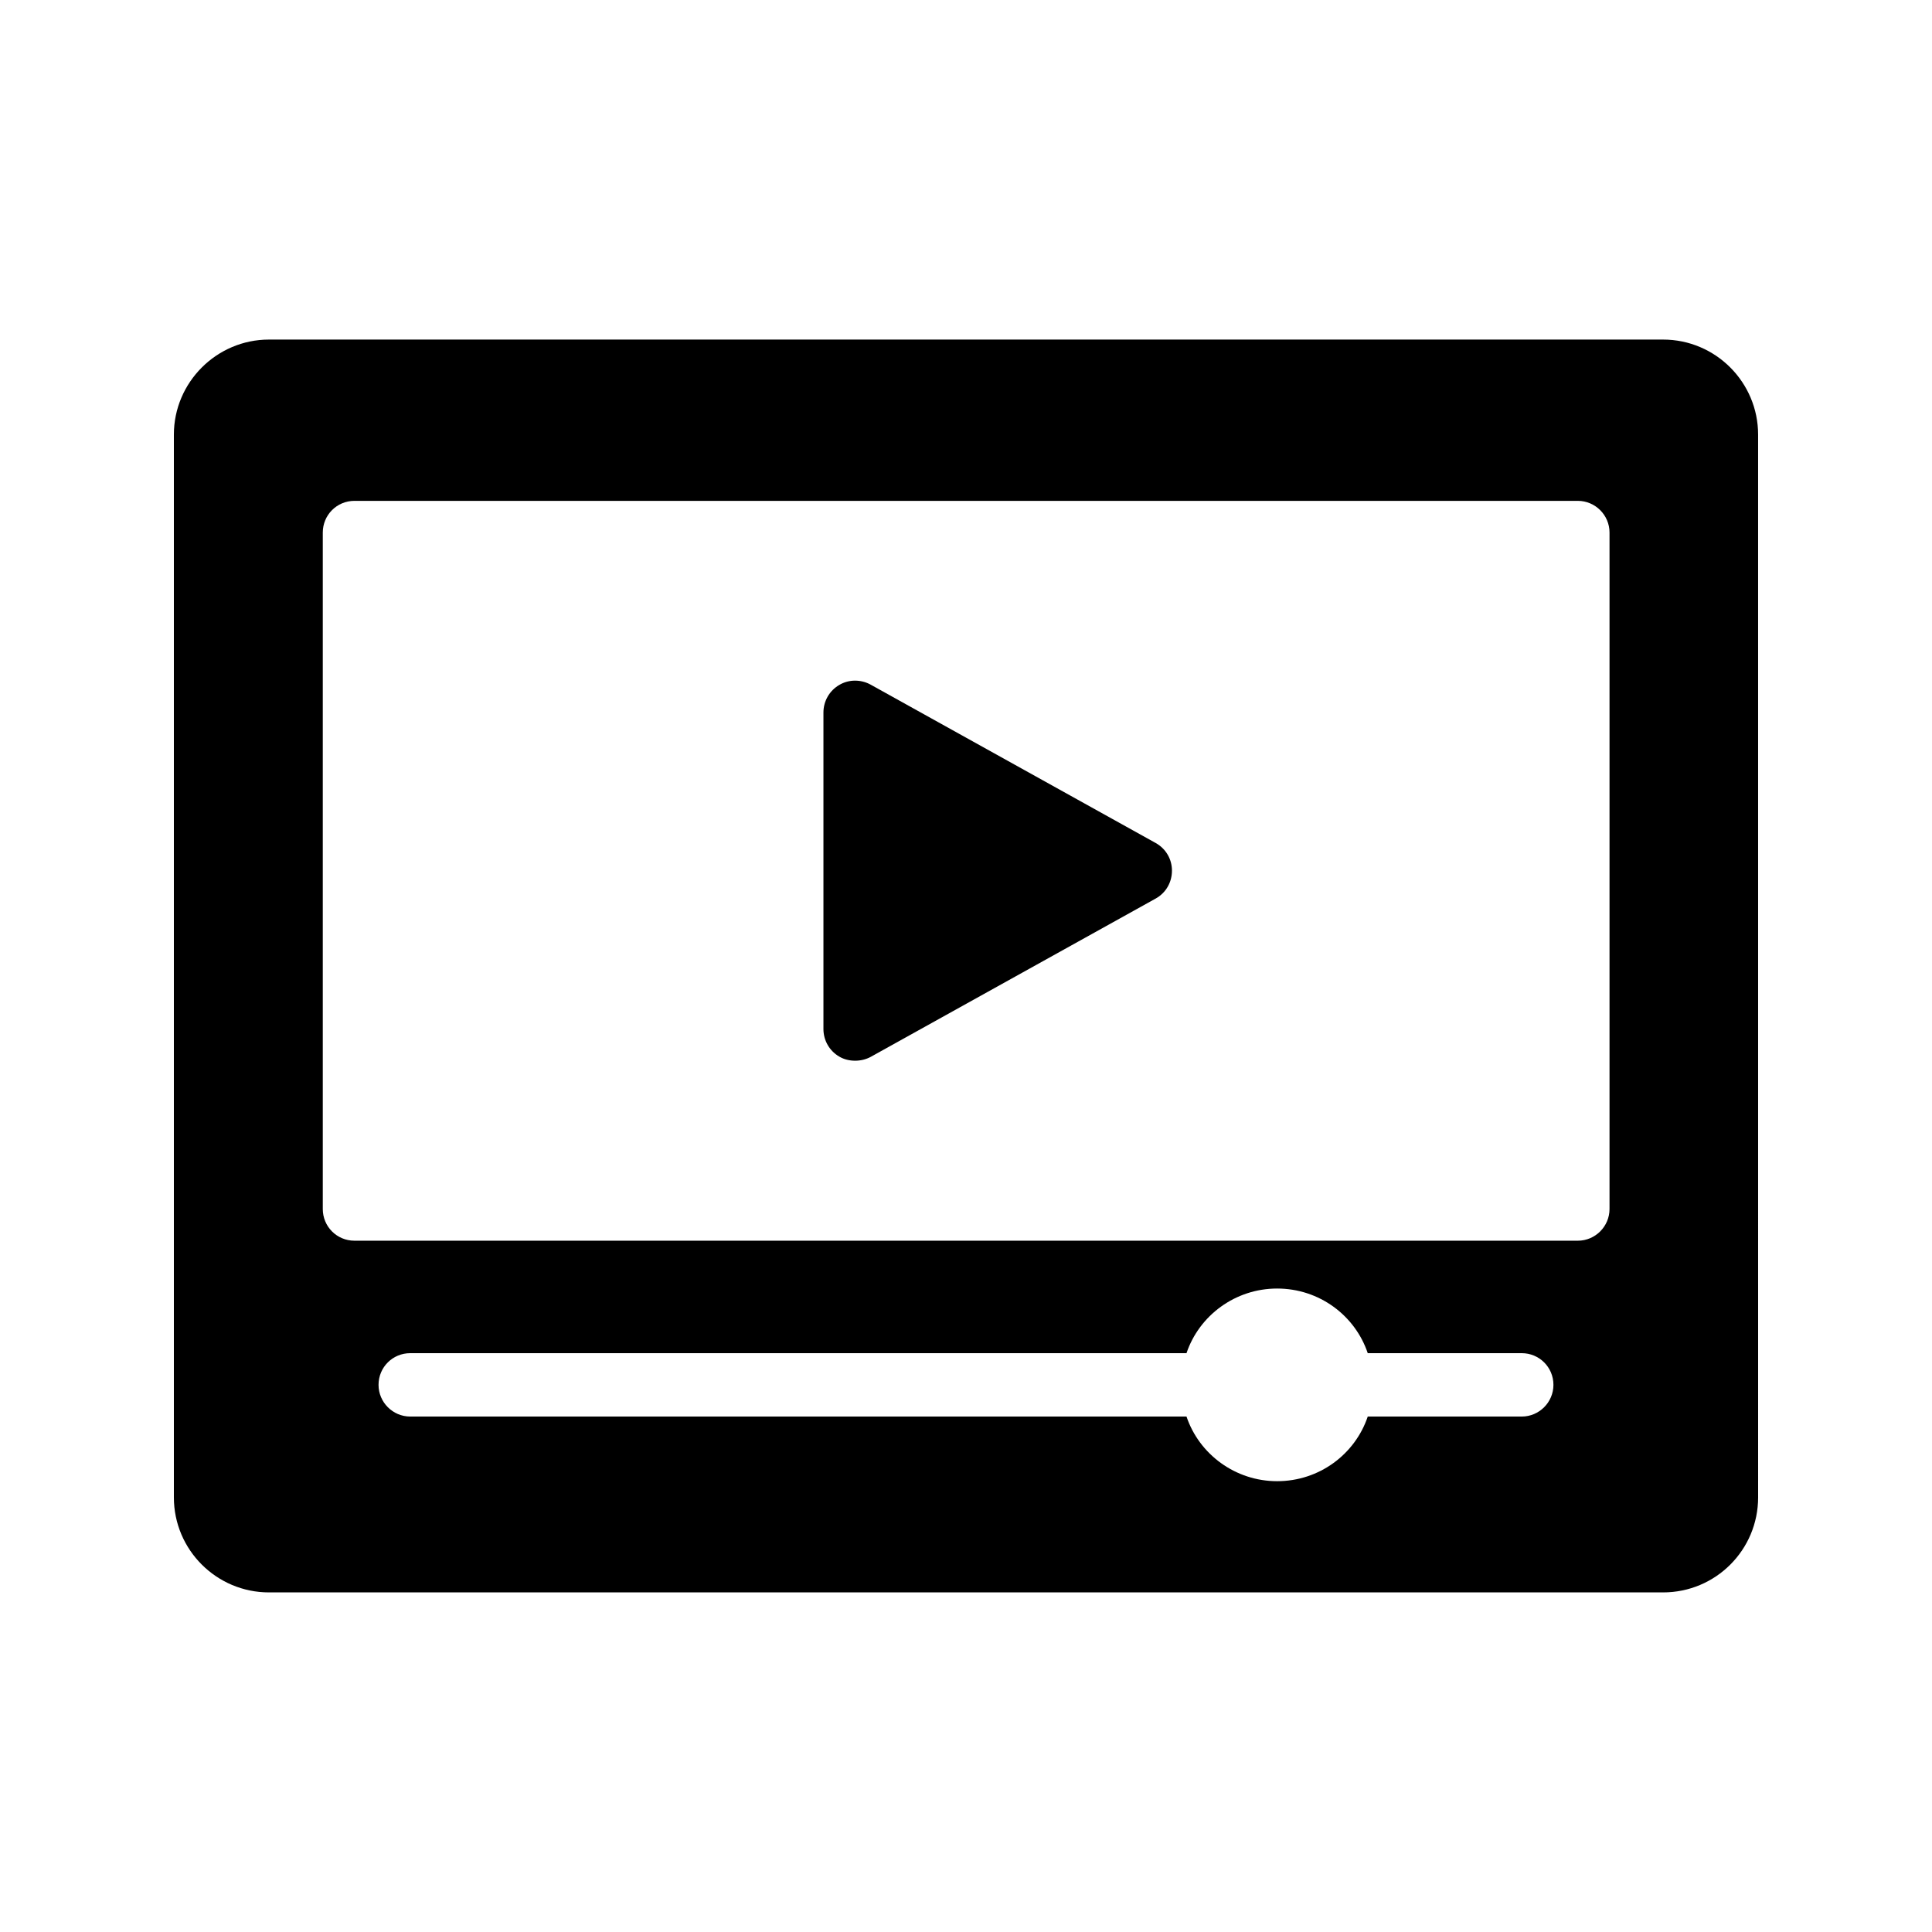 <?xml version="1.0" encoding="UTF-8"?>
<!-- Uploaded to: SVG Repo, www.svgrepo.com, Generator: SVG Repo Mixer Tools -->
<svg fill="#000000" width="800px" height="800px" version="1.1" viewBox="144 144 512 512" xmlns="http://www.w3.org/2000/svg">
 <g>
  <path d="m450.3 367.42-75.57-41.984c-2.602-1.426-5.793-1.426-8.312 0.082-2.602 1.512-4.199 4.281-4.199 7.305v83.883c0 3.023 1.594 5.793 4.199 7.305 1.258 0.754 2.769 1.09 4.199 1.09 1.426 0 2.856-0.336 4.113-1.008l75.57-41.984c2.688-1.512 4.281-4.281 4.281-7.391 0-3.012-1.594-5.785-4.281-7.297z"/>
  <path d="m584.73 233.99h-369.46c-13.855 0-25.191 11.336-25.191 25.191v281.63c0 13.938 11.336 25.191 25.191 25.191h369.46c13.938 0 25.191-11.25 25.191-25.191l-0.004-281.63c0-13.855-11.25-25.191-25.188-25.191zm-37.453 285.41h-40.809c-3.359 9.992-12.848 17.129-24.016 17.129-11.082 0-20.656-7.137-24.016-17.129h-205.72c-4.617 0-8.398-3.777-8.398-8.398 0-4.703 3.777-8.398 8.398-8.398h205.72c3.359-9.992 12.93-17.129 24.016-17.129 11.168 0 20.656 7.137 24.016 17.129h40.809c4.617 0 8.398 3.695 8.398 8.398 0 4.617-3.777 8.398-8.398 8.398zm23.262-55c0 4.617-3.777 8.398-8.398 8.398h-324.2c-4.703 0-8.398-3.777-8.398-8.398v-179.27c0-4.617 3.695-8.398 8.398-8.398h324.2c4.617 0 8.398 3.777 8.398 8.398z"/>
 </g>
</svg>